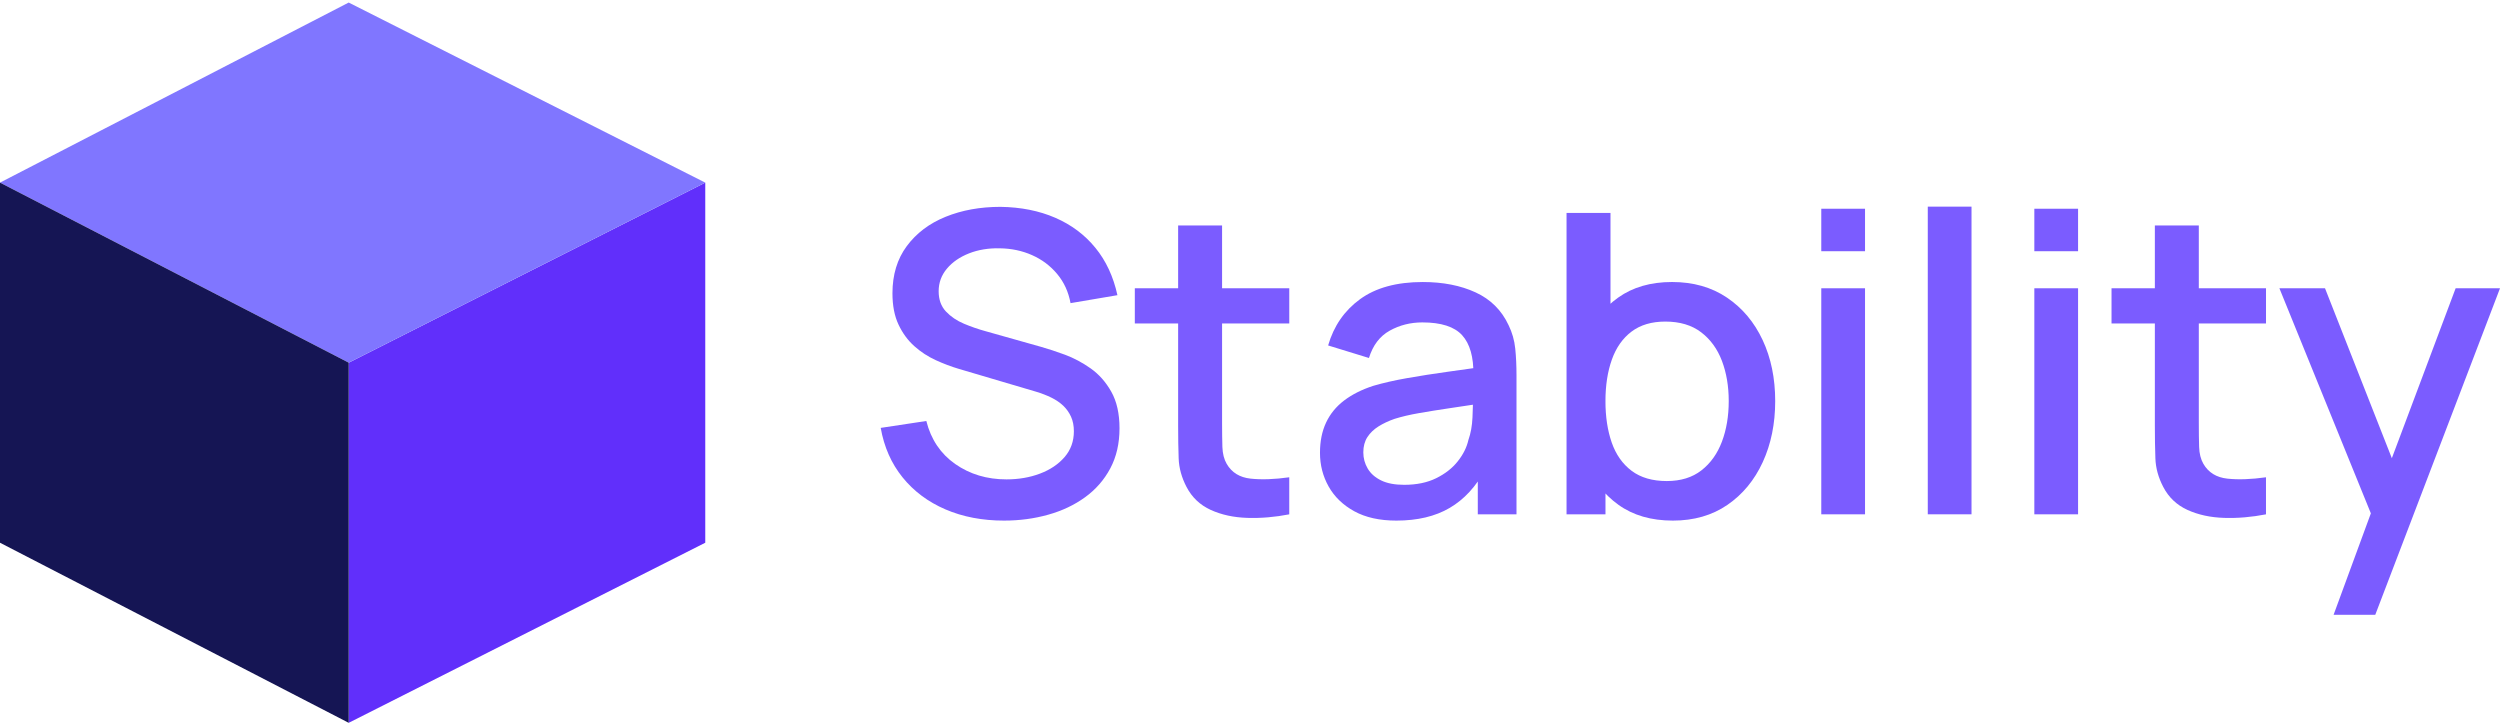 <svg width="162" height="47" viewBox="0 0 162 47" fill="none" xmlns="http://www.w3.org/2000/svg">
<path d="M65.059 33.735C63.657 33.735 62.393 33.493 61.268 33.01C60.142 32.526 59.215 31.835 58.487 30.934C57.76 30.034 57.288 28.965 57.07 27.727L60.026 27.28C60.325 28.474 60.949 29.402 61.897 30.067C62.847 30.732 63.955 31.064 65.22 31.064C66.006 31.064 66.729 30.94 67.389 30.691C68.05 30.442 68.58 30.085 68.984 29.62C69.386 29.154 69.587 28.596 69.587 27.945C69.587 27.592 69.527 27.28 69.405 27.008C69.283 26.737 69.115 26.5 68.904 26.296C68.691 26.093 68.434 25.917 68.131 25.767C67.828 25.618 67.495 25.489 67.134 25.381L62.13 23.902C61.642 23.758 61.144 23.57 60.638 23.339C60.132 23.108 59.668 22.806 59.248 22.43C58.828 22.055 58.486 21.59 58.224 21.033C57.961 20.477 57.831 19.802 57.831 19.005C57.831 17.803 58.14 16.784 58.76 15.947C59.38 15.111 60.218 14.477 61.276 14.048C62.333 13.619 63.517 13.404 64.829 13.404C66.149 13.422 67.331 13.657 68.375 14.109C69.42 14.561 70.288 15.21 70.979 16.056C71.671 16.902 72.147 17.925 72.409 19.128L69.371 19.643C69.236 18.911 68.946 18.28 68.502 17.751C68.06 17.222 67.517 16.815 66.875 16.531C66.233 16.246 65.536 16.1 64.786 16.091C64.063 16.073 63.4 16.181 62.799 16.416C62.197 16.652 61.718 16.982 61.361 17.407C61.004 17.831 60.825 18.32 60.825 18.871C60.825 19.414 60.983 19.852 61.299 20.187C61.616 20.522 62.007 20.786 62.472 20.98C62.937 21.175 63.401 21.335 63.862 21.461L67.469 22.478C67.921 22.606 68.435 22.775 69.01 22.986C69.583 23.199 70.139 23.495 70.678 23.875C71.215 24.255 71.661 24.76 72.014 25.387C72.367 26.016 72.544 26.805 72.544 27.754C72.544 28.74 72.344 29.605 71.947 30.351C71.549 31.097 71.004 31.721 70.312 32.222C69.62 32.724 68.823 33.102 67.918 33.354C67.016 33.608 66.062 33.735 65.059 33.735Z" fill="#7B5CFF"/>
<path d="M73.536 20.959V18.681H83.545V20.96H73.536V20.959ZM83.545 33.329C82.623 33.509 81.719 33.587 80.832 33.559C79.946 33.532 79.155 33.36 78.459 33.044C77.763 32.727 77.238 32.23 76.886 31.552C76.57 30.946 76.399 30.33 76.377 29.701C76.354 29.072 76.343 28.36 76.343 27.565V14.612H79.191V27.429C79.191 28.017 79.198 28.527 79.211 28.961C79.225 29.395 79.317 29.761 79.49 30.059C79.815 30.62 80.332 30.939 81.042 31.016C81.752 31.092 82.585 31.063 83.544 30.928V33.329H83.545Z" fill="#7B5CFF"/>
<path d="M90.486 33.735C89.401 33.735 88.492 33.533 87.76 33.131C87.027 32.729 86.473 32.195 86.098 31.53C85.723 30.866 85.535 30.136 85.535 29.34C85.535 28.599 85.665 27.948 85.928 27.387C86.19 26.826 86.579 26.349 87.094 25.956C87.61 25.563 88.242 25.244 88.993 25C89.644 24.81 90.381 24.642 91.204 24.498C92.026 24.354 92.892 24.218 93.8 24.092C94.71 23.965 95.611 23.838 96.506 23.712L95.476 24.282C95.494 23.134 95.251 22.281 94.75 21.726C94.249 21.17 93.387 20.892 92.167 20.892C91.398 20.892 90.693 21.071 90.051 21.428C89.409 21.785 88.962 22.376 88.708 23.198L86.063 22.385C86.425 21.129 87.114 20.13 88.131 19.387C89.149 18.646 90.503 18.275 92.194 18.275C93.505 18.275 94.646 18.499 95.619 18.947C96.591 19.394 97.303 20.101 97.755 21.069C97.99 21.549 98.134 22.055 98.188 22.588C98.242 23.122 98.269 23.695 98.269 24.31V33.33H95.761V29.979L96.248 30.413C95.642 31.534 94.872 32.369 93.936 32.915C93.003 33.461 91.851 33.735 90.486 33.735ZM90.988 31.416C91.793 31.416 92.484 31.274 93.064 30.988C93.643 30.703 94.108 30.34 94.46 29.897C94.813 29.454 95.044 28.993 95.152 28.513C95.305 28.08 95.394 27.591 95.417 27.049C95.439 26.506 95.451 26.072 95.451 25.747L96.373 26.086C95.478 26.221 94.664 26.344 93.932 26.452C93.2 26.56 92.537 26.667 91.945 26.771C91.352 26.874 90.826 26.999 90.364 27.143C89.976 27.279 89.63 27.442 89.327 27.631C89.024 27.822 88.784 28.052 88.608 28.323C88.431 28.595 88.343 28.925 88.343 29.313C88.343 29.693 88.438 30.043 88.628 30.364C88.819 30.686 89.107 30.941 89.497 31.131C89.884 31.321 90.382 31.416 90.988 31.416Z" fill="#7B5CFF"/>
<path d="M101.512 33.328V13.798H104.36V22.79H104.035V33.328H101.512ZM108.401 33.735C107 33.735 105.825 33.394 104.875 32.711C103.925 32.028 103.207 31.103 102.719 29.937C102.231 28.771 101.986 27.456 101.986 25.991C101.986 24.526 102.229 23.211 102.712 22.045C103.195 20.879 103.91 19.958 104.855 19.285C105.8 18.611 106.964 18.274 108.347 18.274C109.722 18.274 110.908 18.611 111.907 19.285C112.906 19.958 113.677 20.876 114.22 22.038C114.763 23.199 115.033 24.517 115.033 25.991C115.033 27.456 114.764 28.774 114.227 29.944C113.688 31.115 112.924 32.04 111.934 32.718C110.945 33.396 109.767 33.735 108.401 33.735ZM108.008 31.172C108.912 31.172 109.661 30.941 110.252 30.48C110.844 30.02 111.287 29.398 111.582 28.616C111.876 27.834 112.022 26.959 112.022 25.991C112.022 25.032 111.876 24.165 111.582 23.387C111.287 22.61 110.838 21.991 110.232 21.53C109.626 21.069 108.853 20.838 107.912 20.838C107.026 20.838 106.296 21.055 105.722 21.489C105.148 21.923 104.723 22.529 104.447 23.306C104.171 24.084 104.033 24.979 104.033 25.992C104.033 27.005 104.169 27.899 104.44 28.678C104.712 29.455 105.141 30.066 105.729 30.509C106.317 30.95 107.076 31.172 108.008 31.172Z" fill="#7B5CFF"/>
<path d="M118.019 16.279V13.526H120.854V16.279H118.019ZM118.019 33.328V18.68H120.854V33.328H118.019Z" fill="#7B5CFF"/>
<path d="M124.92 33.327V13.39H127.754V33.327H124.92Z" fill="#7B5CFF"/>
<path d="M131.825 16.279V13.526H134.659V16.279H131.825ZM131.825 33.328V18.68H134.659V33.328H131.825Z" fill="#7B5CFF"/>
<path d="M136.827 20.959V18.681H146.837V20.96H136.827V20.959ZM146.837 33.329C145.914 33.509 145.011 33.587 144.124 33.559C143.238 33.532 142.447 33.36 141.751 33.044C141.054 32.727 140.529 32.23 140.178 31.552C139.861 30.946 139.691 30.33 139.669 29.701C139.646 29.072 139.635 28.36 139.635 27.565V14.612H142.483V27.429C142.483 28.017 142.49 28.527 142.503 28.961C142.517 29.395 142.609 29.761 142.781 30.059C143.107 30.62 143.624 30.939 144.334 31.016C145.043 31.092 145.877 31.063 146.836 30.928V33.329H146.837Z" fill="#7B5CFF"/>
<path d="M151.217 39.838L154.052 32.121L154.093 34.4L147.705 18.681H150.661L155.435 30.82H154.568L159.125 18.681H162L153.917 39.839H151.217V39.838Z" fill="#7B5CFF"/>
<path d="M45.701 35.169L22.596 46.839V23.502L45.701 11.834V35.169Z" fill="#612FFB"/>
<path d="M22.596 23.502L0 11.834L22.596 0.165L45.701 11.834L22.596 23.502Z" fill="#8076FF"/>
<path d="M0 35.169L22.596 46.839V23.502L0 11.834V35.169Z" fill="#151554"/>
</svg>

